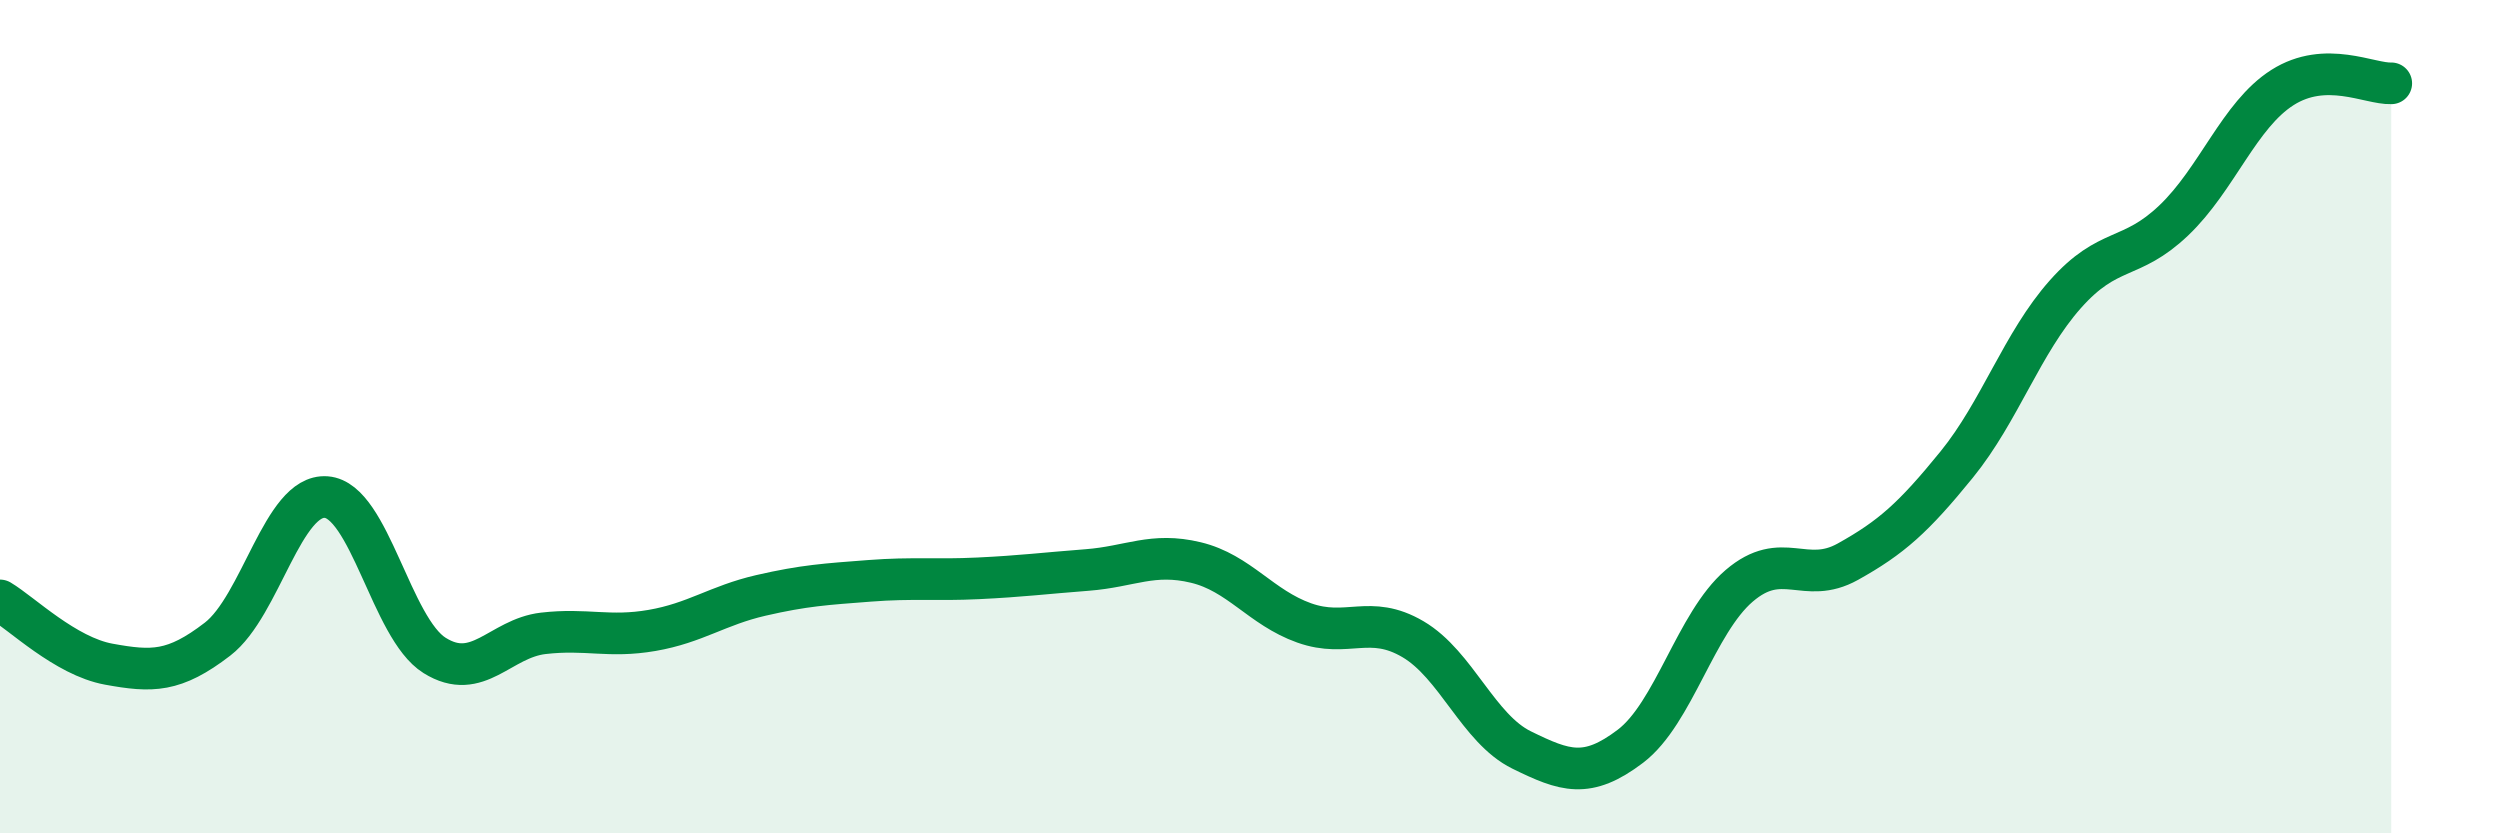 
    <svg width="60" height="20" viewBox="0 0 60 20" xmlns="http://www.w3.org/2000/svg">
      <path
        d="M 0,14.41 C 0.52,14.72 1.57,15.75 2.61,15.94 C 3.65,16.13 4.18,16.14 5.22,15.34 C 6.26,14.54 6.79,11.85 7.83,11.93 C 8.87,12.01 9.39,15.08 10.43,15.73 C 11.47,16.38 12,15.32 13.04,15.2 C 14.08,15.08 14.61,15.31 15.65,15.13 C 16.69,14.95 17.22,14.53 18.26,14.29 C 19.3,14.05 19.83,14.02 20.87,13.94 C 21.91,13.86 22.44,13.93 23.48,13.88 C 24.52,13.83 25.05,13.76 26.09,13.68 C 27.13,13.6 27.66,13.25 28.7,13.5 C 29.74,13.75 30.26,14.58 31.3,14.95 C 32.34,15.32 32.87,14.73 33.91,15.34 C 34.95,15.95 35.48,17.49 36.52,18 C 37.56,18.51 38.09,18.7 39.13,17.91 C 40.17,17.12 40.7,14.95 41.74,14.06 C 42.78,13.17 43.31,14.06 44.35,13.48 C 45.39,12.9 45.92,12.43 46.96,11.15 C 48,9.87 48.53,8.23 49.57,7.06 C 50.61,5.89 51.13,6.28 52.17,5.29 C 53.21,4.3 53.74,2.76 54.78,2.1 C 55.82,1.44 56.87,2.02 57.39,2L57.39 20L0 20Z"
        fill="#008740"
        opacity="0.1"
        stroke-linecap="round"
        stroke-linejoin="round"
      />
      <path
        d="M 0,14.41 C 0.52,14.72 1.57,15.75 2.61,15.94 C 3.65,16.13 4.18,16.14 5.22,15.34 C 6.26,14.54 6.79,11.85 7.83,11.93 C 8.87,12.01 9.39,15.08 10.43,15.73 C 11.47,16.38 12,15.32 13.04,15.2 C 14.08,15.08 14.61,15.31 15.65,15.13 C 16.69,14.95 17.22,14.53 18.26,14.29 C 19.3,14.05 19.83,14.02 20.87,13.94 C 21.91,13.86 22.44,13.93 23.48,13.88 C 24.52,13.83 25.05,13.76 26.09,13.68 C 27.13,13.6 27.66,13.25 28.7,13.5 C 29.74,13.75 30.26,14.58 31.3,14.95 C 32.34,15.32 32.87,14.73 33.91,15.34 C 34.95,15.95 35.48,17.49 36.52,18 C 37.56,18.51 38.09,18.7 39.13,17.91 C 40.17,17.12 40.7,14.95 41.74,14.06 C 42.78,13.17 43.31,14.06 44.35,13.48 C 45.39,12.9 45.92,12.43 46.96,11.15 C 48,9.87 48.53,8.23 49.57,7.06 C 50.61,5.89 51.13,6.28 52.17,5.29 C 53.21,4.3 53.74,2.76 54.78,2.1 C 55.82,1.44 56.87,2.02 57.39,2"
        stroke="#008740"
        stroke-width="1"
        fill="none"
        stroke-linecap="round"
        stroke-linejoin="round"
      />
    </svg>
  